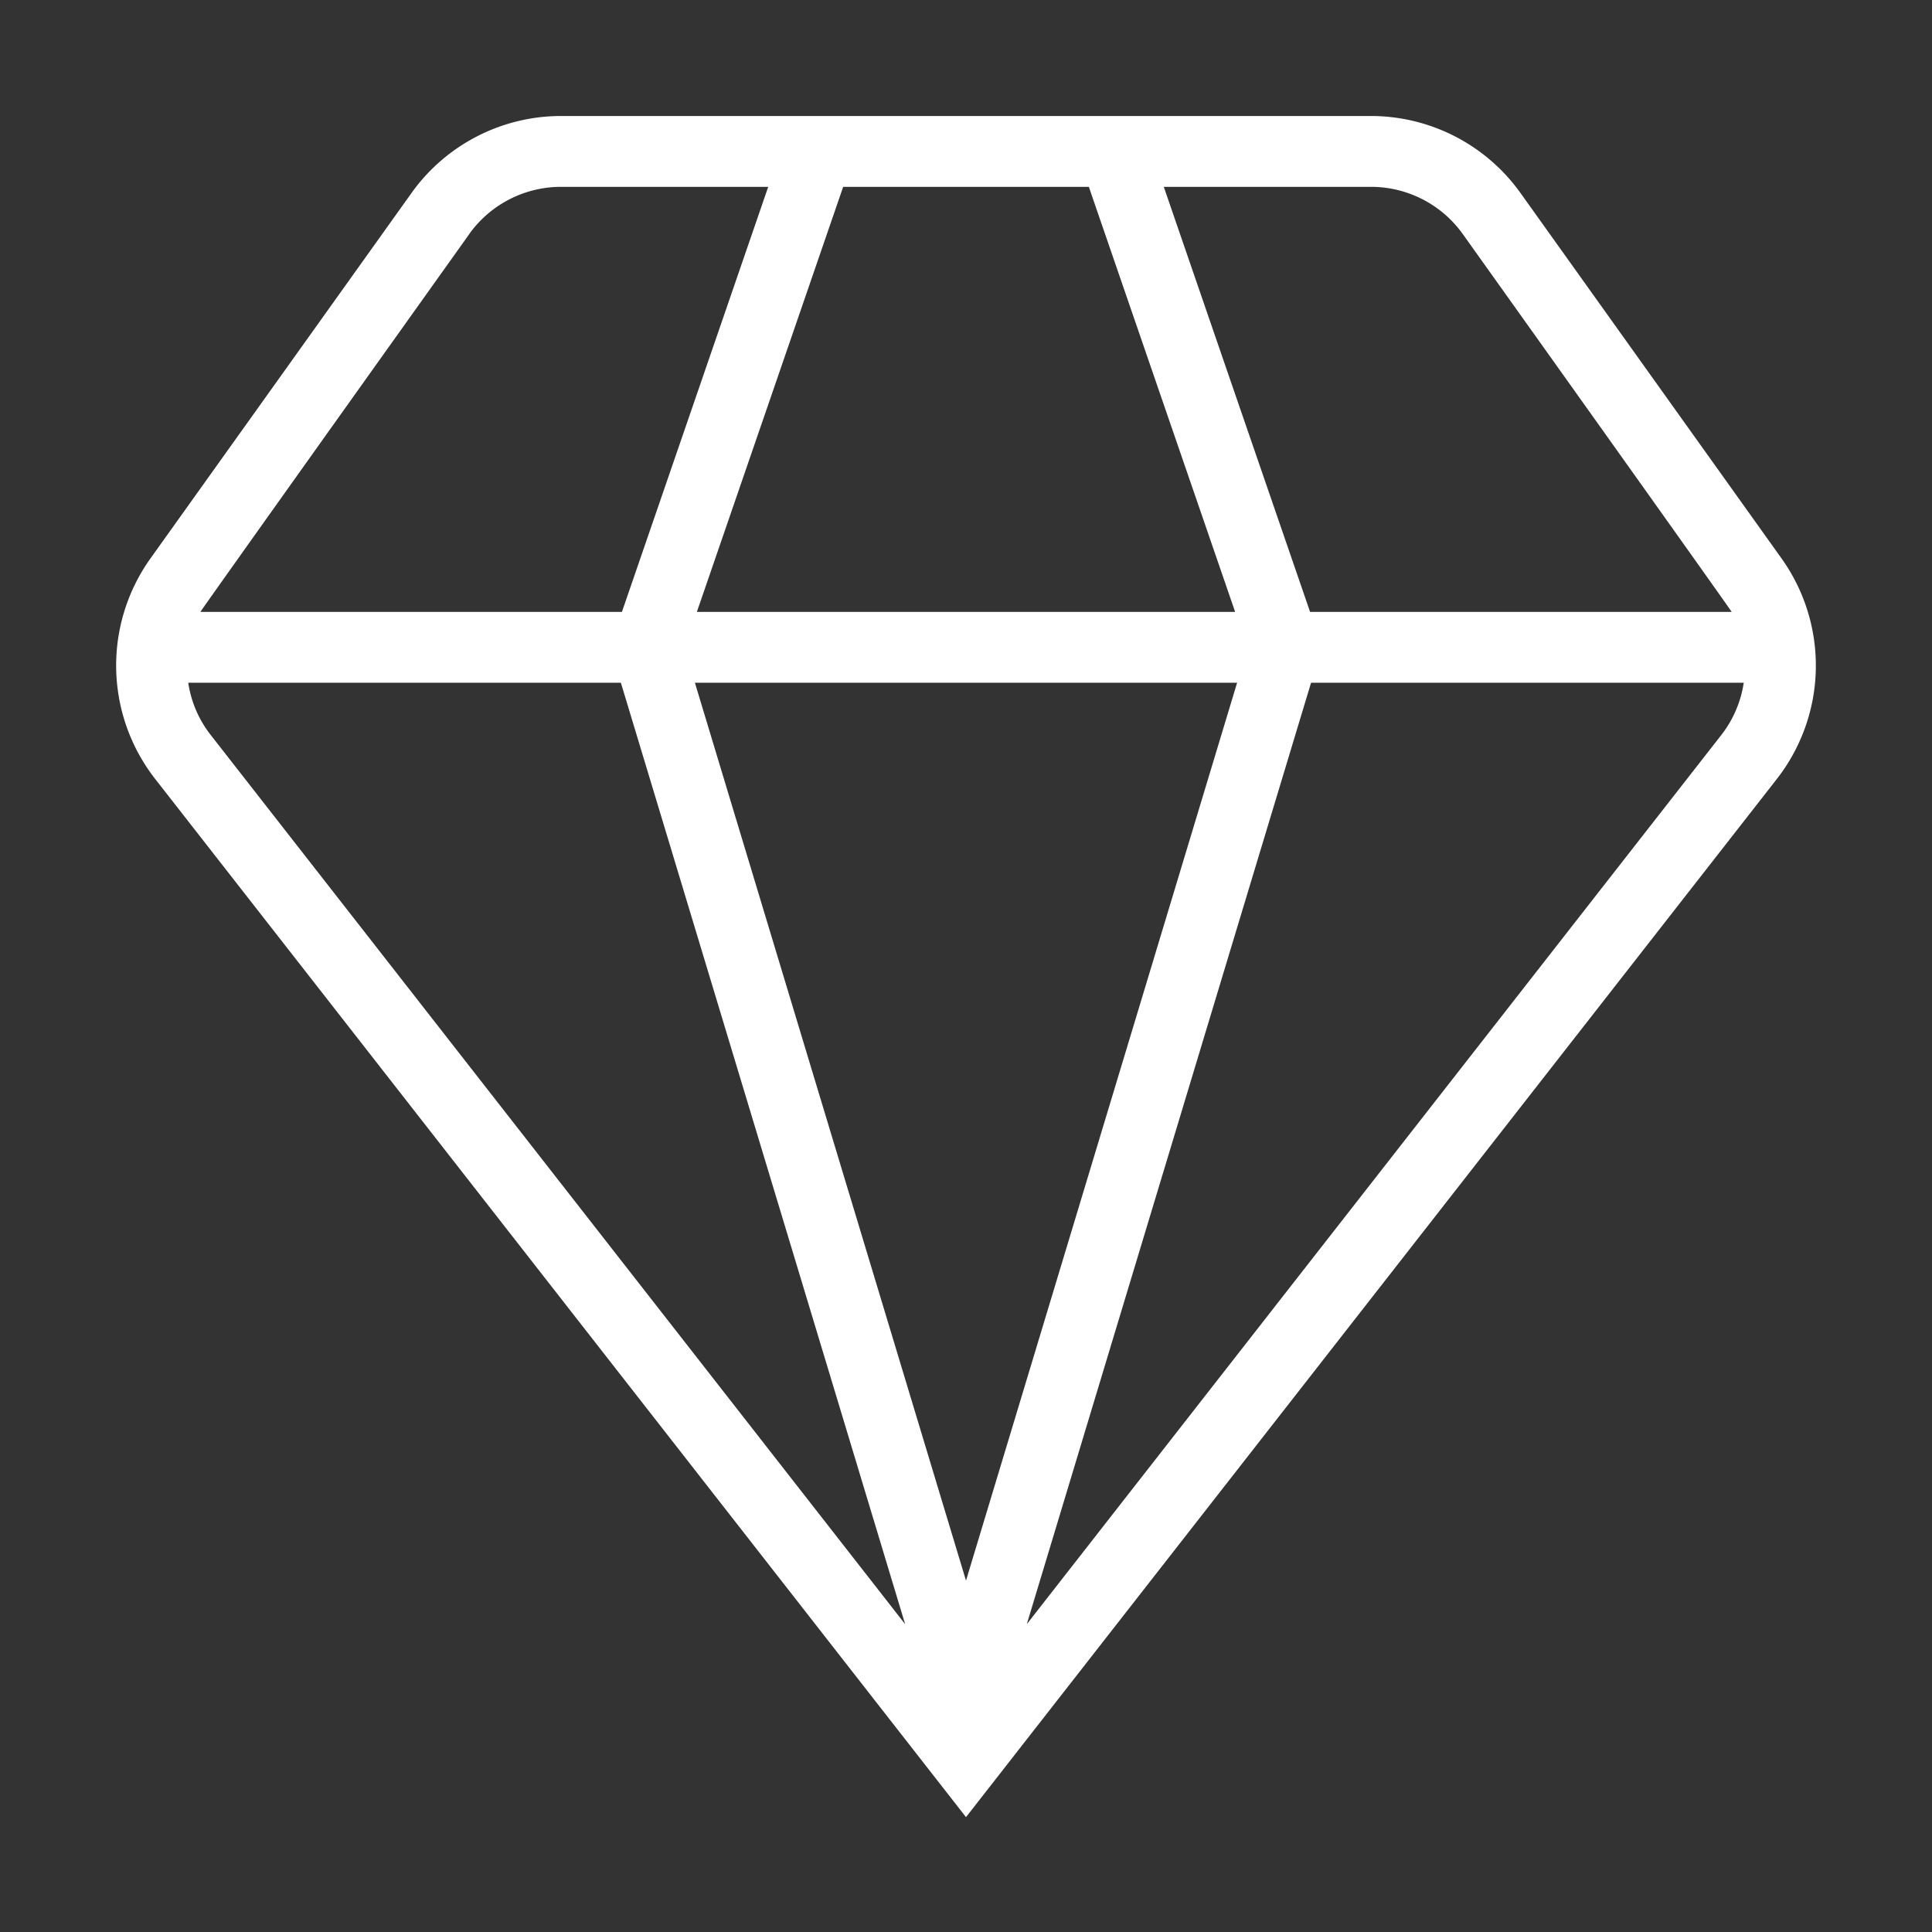 <?xml version="1.0"?>
<svg xmlns="http://www.w3.org/2000/svg" xmlns:xlink="http://www.w3.org/1999/xlink" version="1.1" width="65" height="65" x="0" y="0" viewBox="0 0 24 24" style="enable-background:new 0 0 512 512" xml:space="preserve" class=""><rect x="0" y="0" width="24" height="24" fill="#333333" stroke="none"/><g transform="matrix(0.88,0,0,0.88,1.44,1.441)"><path d="m23.517 6.252-3.691-5.167A2.596 2.596 0 0 0 17.718 0H6.282c-.835 0-1.623.406-2.108 1.085L.483 6.252a2.602 2.602 0 0 0 .07 3.105L12 24.014 23.446 9.359a2.603 2.603 0 0 0 .071-3.107Zm-4.504-4.585S22.777 6.943 22.808 7h-5.951l-2.065-6h2.926c.513 0 .997.249 1.295.667ZM8.201 7l2.065-6h3.468l2.065 6H8.201Zm7.626 1L12 20.675 8.173 8h7.653ZM4.987 1.667A1.593 1.593 0 0 1 6.282 1h2.926L7.143 7h-5.95c.031-.057 3.795-5.333 3.795-5.333ZM1.02 8h6.108l4.013 13.29L1.34 8.74A1.568 1.568 0 0 1 1.021 8Zm11.838 13.291L16.871 8h6.108c-.04.265-.147.522-.32.742L12.858 21.29Z" fill="#ffffff" opacity="1" data-original="#000000" class=""/></g></svg>
